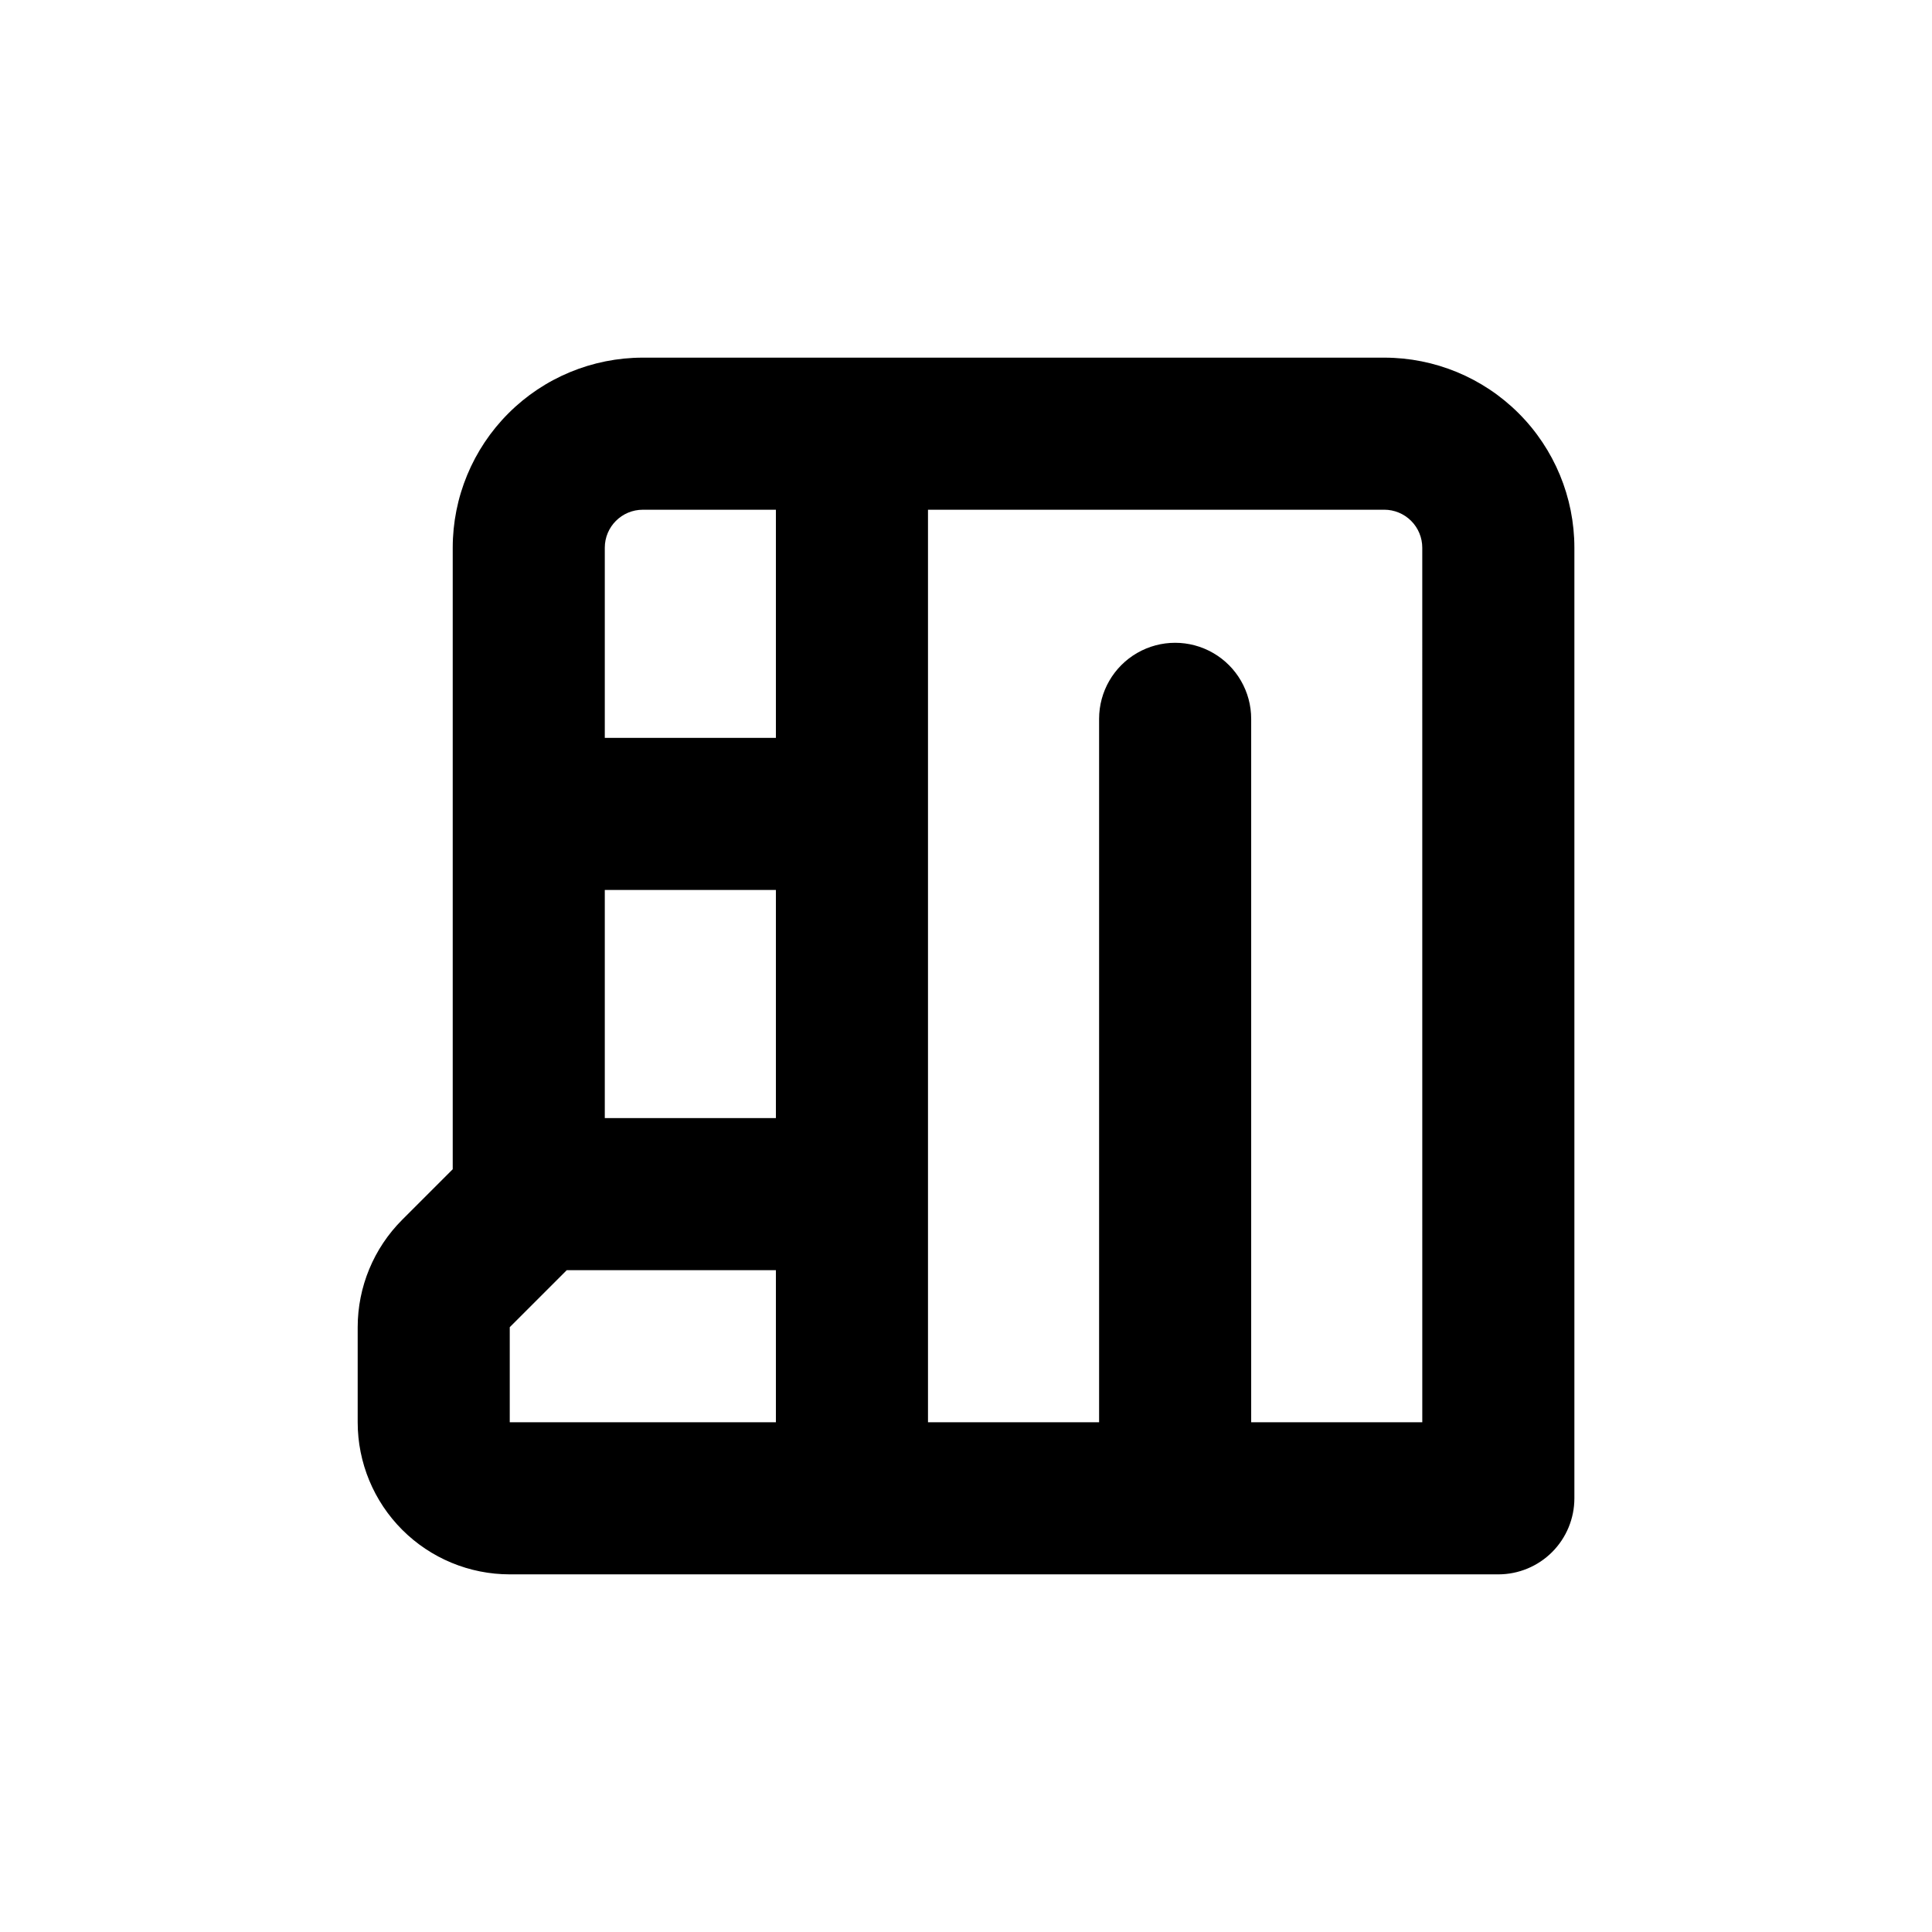 <?xml version="1.0" encoding="UTF-8"?>
<!-- Uploaded to: SVG Find, www.svgrepo.com, Generator: SVG Find Mixer Tools -->
<svg fill="#000000" width="800px" height="800px" version="1.1" viewBox="144 144 512 512" xmlns="http://www.w3.org/2000/svg">
 <path d="m510.84 238.78h-196.48c-13.363 0-26.176 5.305-35.625 14.754-9.449 9.449-14.758 22.262-14.758 35.625v164.7l-13.402 13.402h0.004c-7.547 7.551-11.785 17.789-11.789 28.465v25.191c0 10.688 4.246 20.941 11.805 28.5 7.559 7.559 17.809 11.805 28.5 11.805h261.98c5.344 0 10.469-2.125 14.25-5.902 3.777-3.781 5.902-8.906 5.902-14.25v-251.91c0-13.363-5.309-26.176-14.758-35.625-9.449-9.449-22.262-14.754-35.625-14.754zm-161.22 282.13h-70.531v-25.191l15.113-15.113h55.418zm0-80.609h-45.344v-60.457h45.344zm0-100.76h-45.344v-50.383c0-5.566 4.512-10.074 10.078-10.074h35.266zm171.3 181.37h-45.344v-186.41c0-7.199-3.84-13.852-10.078-17.453-6.234-3.602-13.914-3.602-20.152 0-6.234 3.602-10.074 10.254-10.074 17.453v186.41h-45.344v-241.83h120.91c2.672 0 5.234 1.059 7.125 2.949 1.891 1.891 2.953 4.453 2.953 7.125z"/>
</svg>